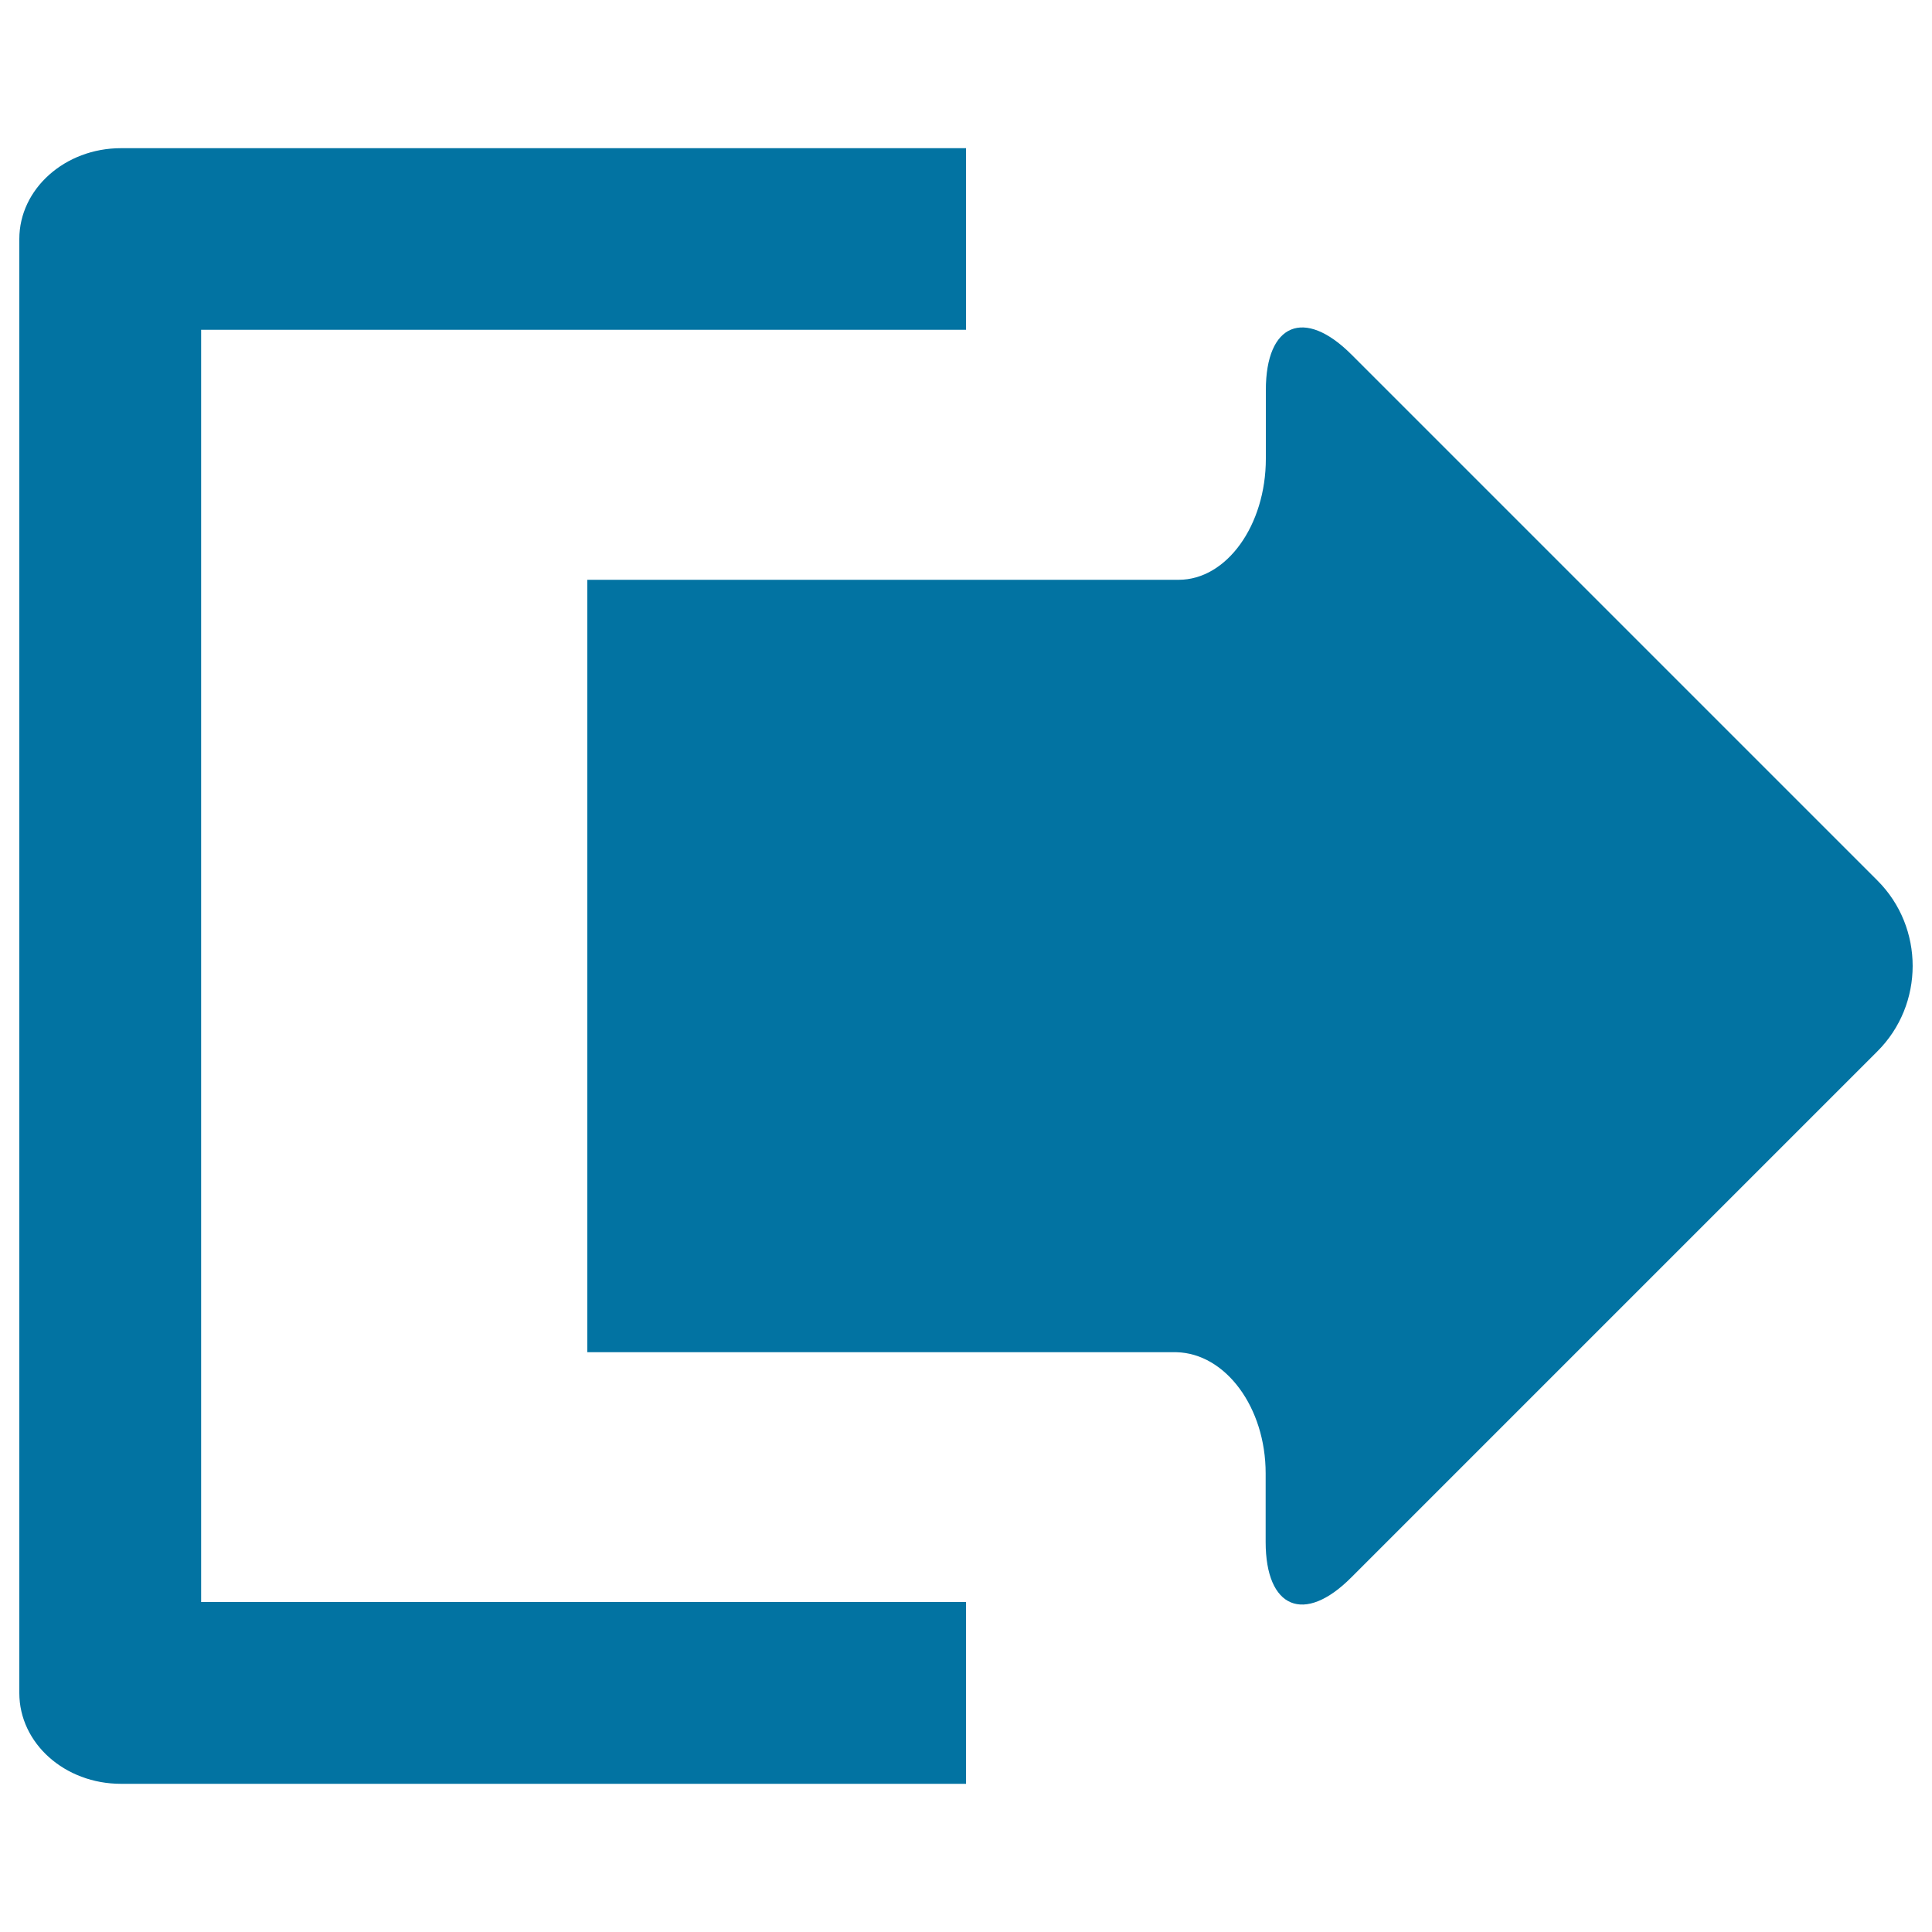 <svg xmlns="http://www.w3.org/2000/svg" viewBox="0 0 1000 1000" style="fill:#0273a2">
<title>Quit SVG icon</title>
<path d="M104.1,170.7H500V76.7H62.6c-29,0-52.6,21.1-52.6,47v752.6c0,26,23.5,47,52.6,47H500v-94.1H104.1V170.7L104.1,170.7z M971.7,455.7L699.5,183.5c-24.4-24.4-44.3-16.1-44.3,18.4v35.5c0,34.5-20.3,62.7-45.1,62.7s-45.1,0-45.1,0s-0.2,0-0.6,0H304v399.8h304.9v0c25.5,0.6,46.2,28.6,46.2,62.7v35.5c0,34.5,20,42.8,44.3,18.4l272.2-272.2C996.1,520,996.1,480,971.7,455.7z"/>
</svg>